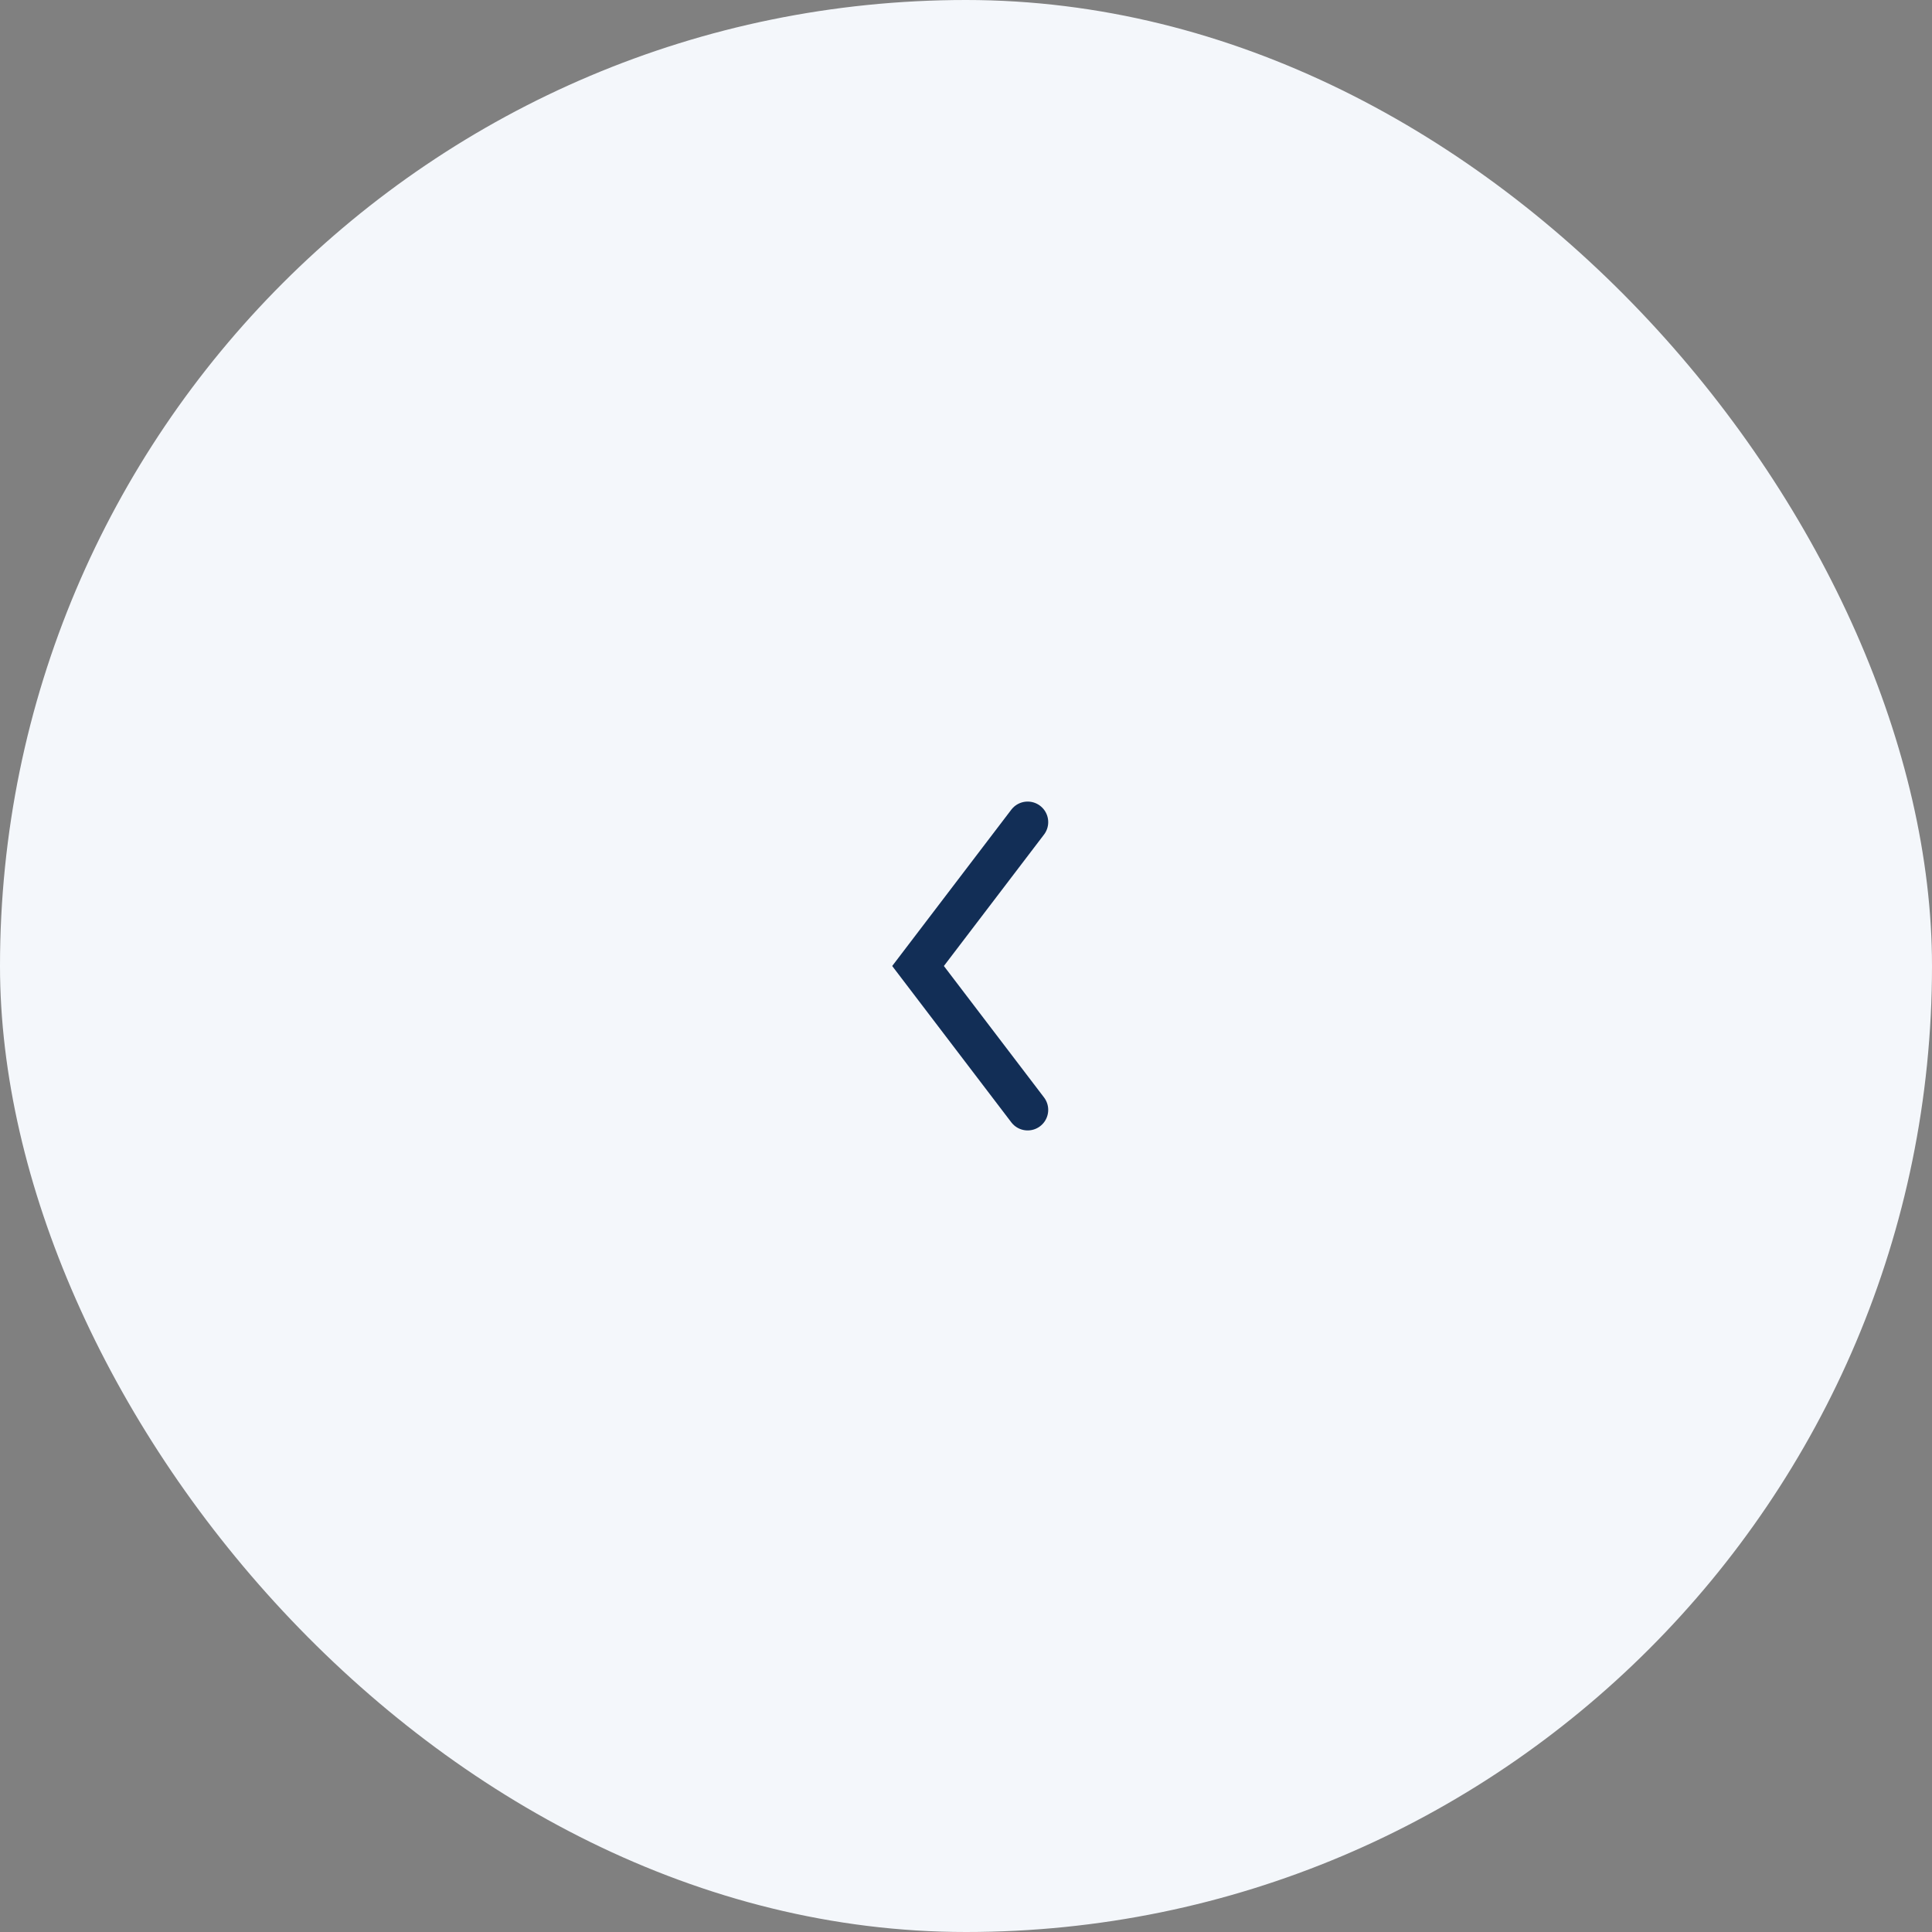 <?xml version="1.0" encoding="UTF-8"?> <svg xmlns="http://www.w3.org/2000/svg" width="141" height="141" viewBox="0 0 141 141" fill="none"><rect x="0" y="0" width="141" height="141" fill="#808080" stroke="none"/> <rect width="141" height="141" rx="70.5" fill="#F4F7FB"></rect> <path d="M75 60L67 70.5L75 81" stroke="#122E56" stroke-width="3" stroke-linecap="round"></path> </svg> 